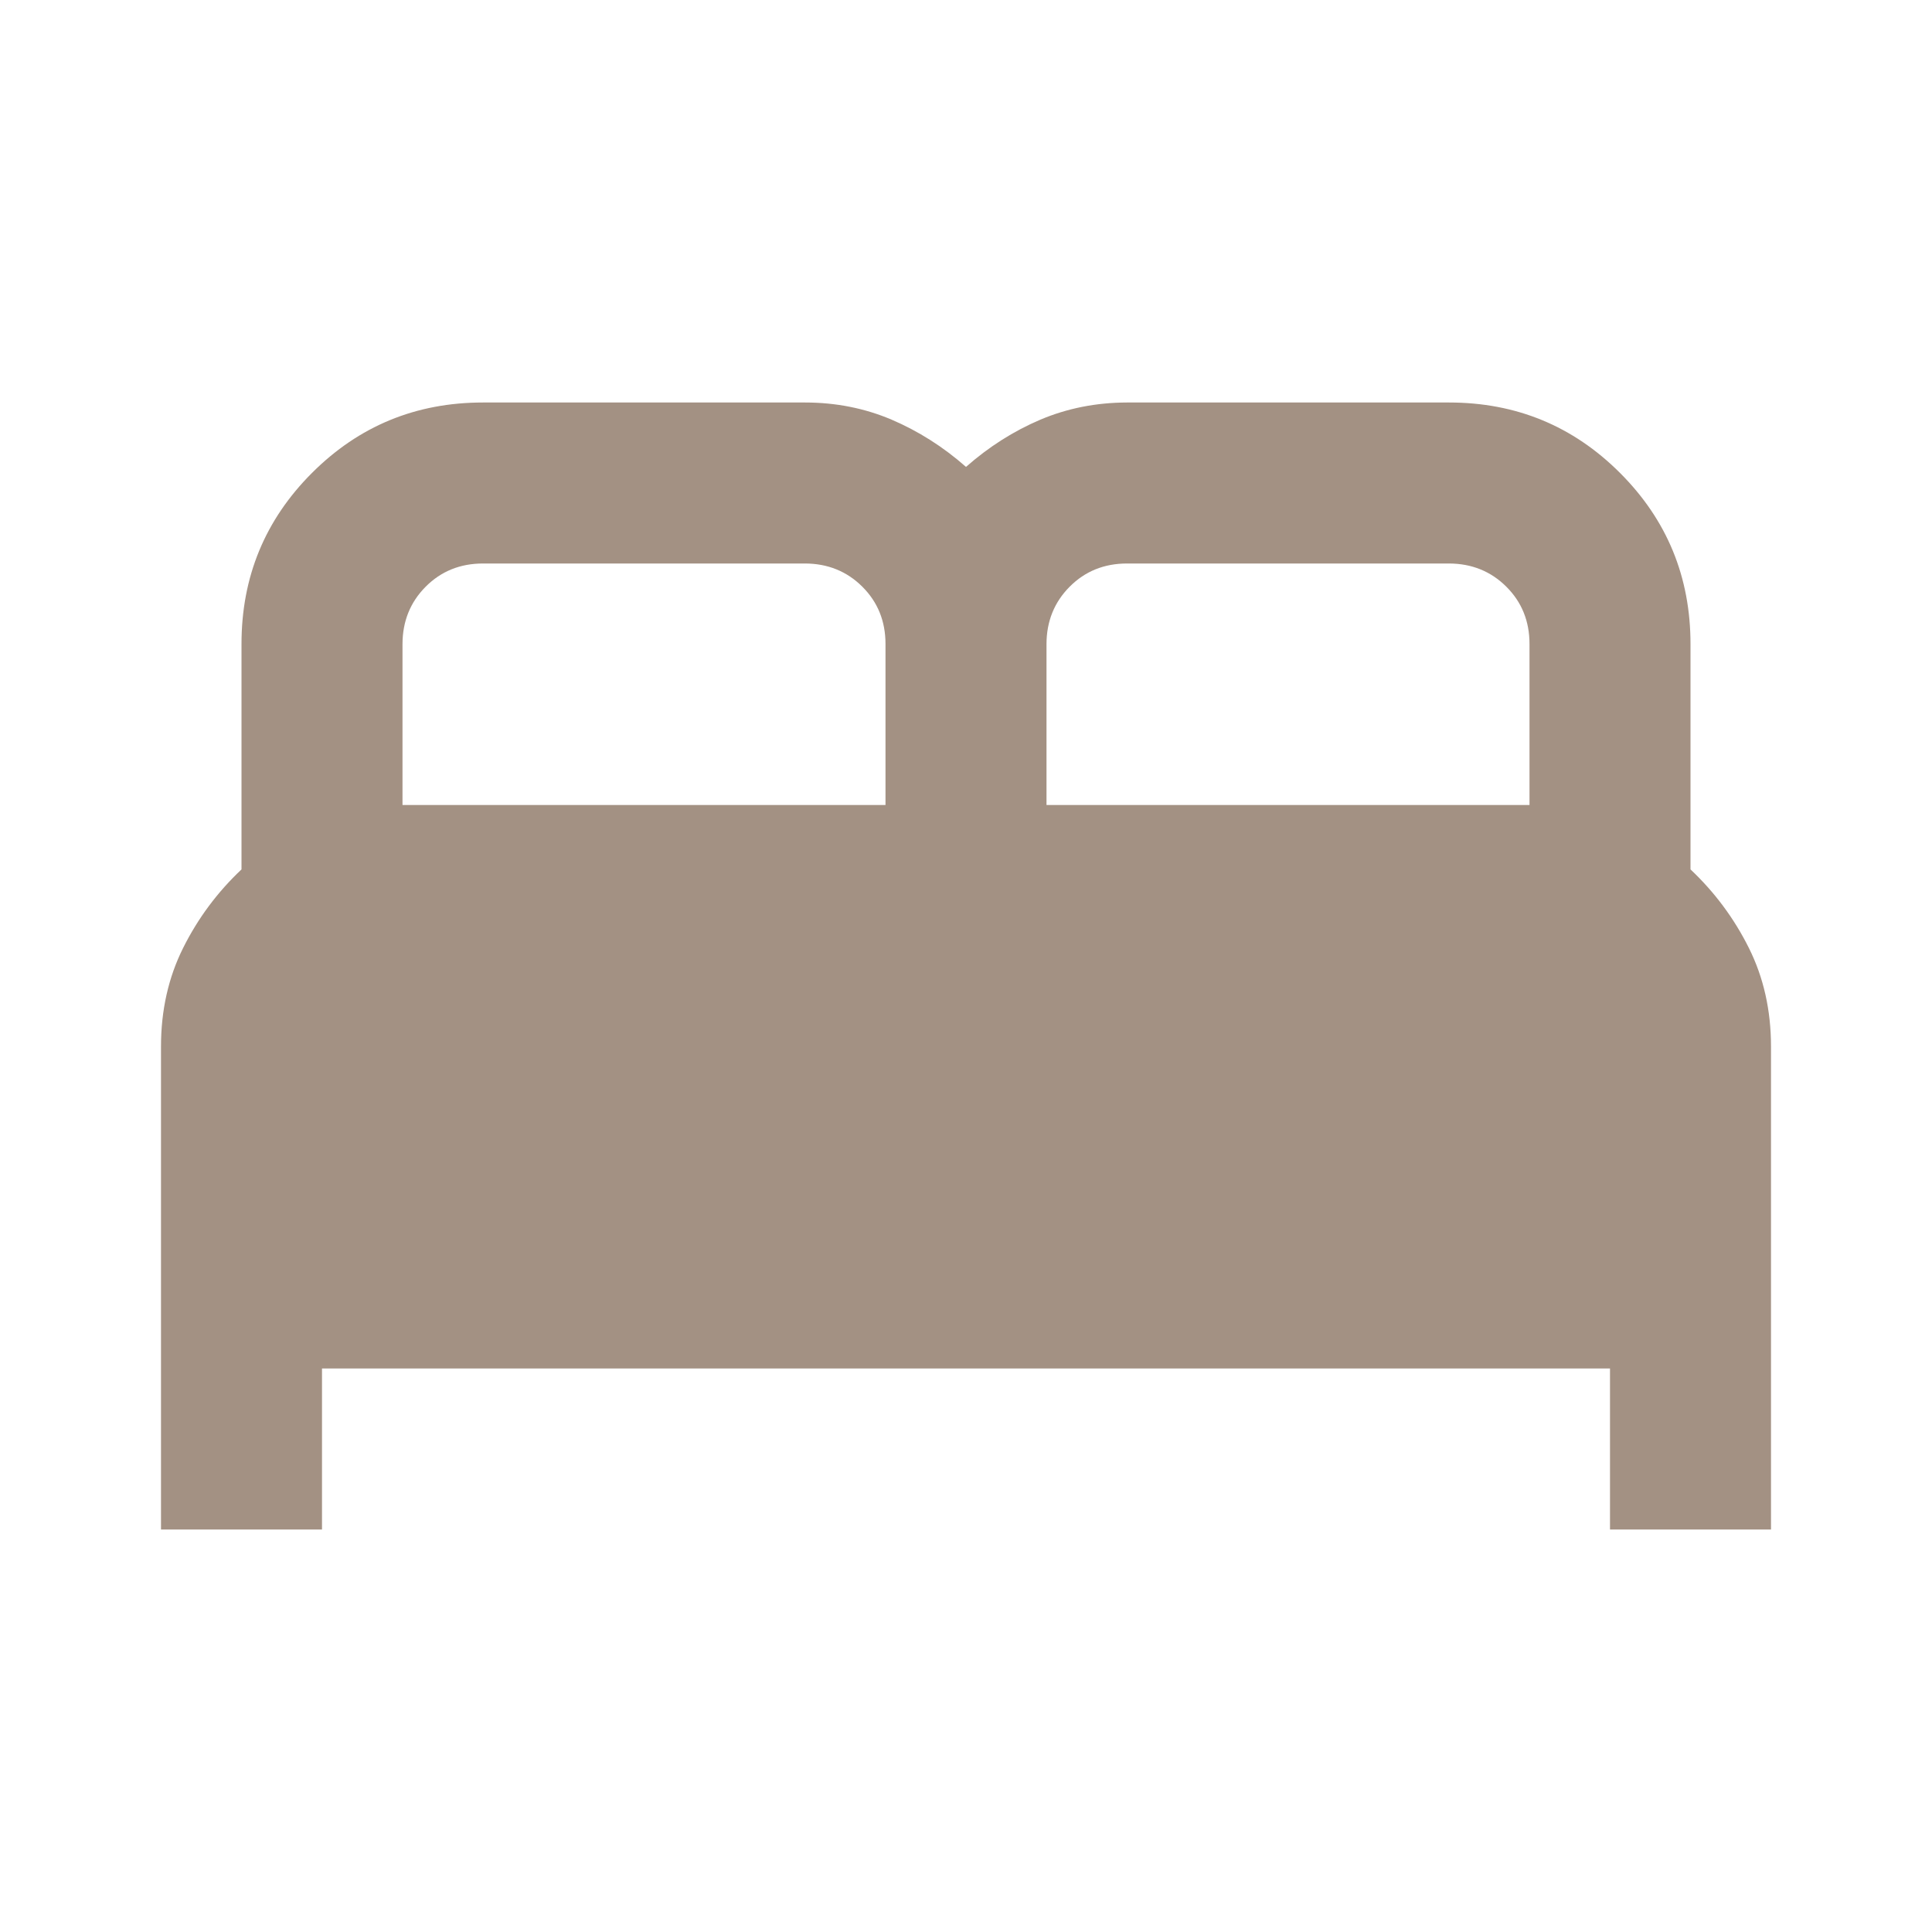 <svg width="30" height="30" viewBox="0 0 30 30" fill="none" xmlns="http://www.w3.org/2000/svg">
<g id="bed">
<path id="Vector" d="M2.5 23.75V16.25C2.5 15.688 2.615 15.177 2.844 14.719C3.073 14.26 3.375 13.854 3.75 13.5V10C3.75 8.958 4.115 8.073 4.844 7.344C5.573 6.615 6.458 6.25 7.5 6.25H12.5C12.979 6.25 13.427 6.339 13.844 6.516C14.26 6.694 14.646 6.938 15 7.25C15.354 6.938 15.74 6.693 16.156 6.516C16.573 6.34 17.021 6.251 17.5 6.25H22.5C23.542 6.25 24.427 6.615 25.156 7.344C25.885 8.073 26.25 8.958 26.25 10V13.5C26.625 13.854 26.927 14.26 27.156 14.719C27.385 15.177 27.5 15.688 27.5 16.25V23.75H25V21.25H5V23.75H2.5ZM16.25 12.5H23.75V10C23.75 9.646 23.63 9.349 23.39 9.11C23.15 8.871 22.853 8.751 22.5 8.75H17.5C17.146 8.75 16.849 8.87 16.61 9.11C16.371 9.35 16.251 9.647 16.25 10V12.5ZM6.25 12.5H13.75V10C13.75 9.646 13.63 9.349 13.39 9.11C13.15 8.871 12.853 8.751 12.5 8.75H7.5C7.146 8.75 6.849 8.87 6.61 9.11C6.371 9.35 6.251 9.647 6.25 10V12.5Z" fill="#A39183"/>
</g>
</svg>
